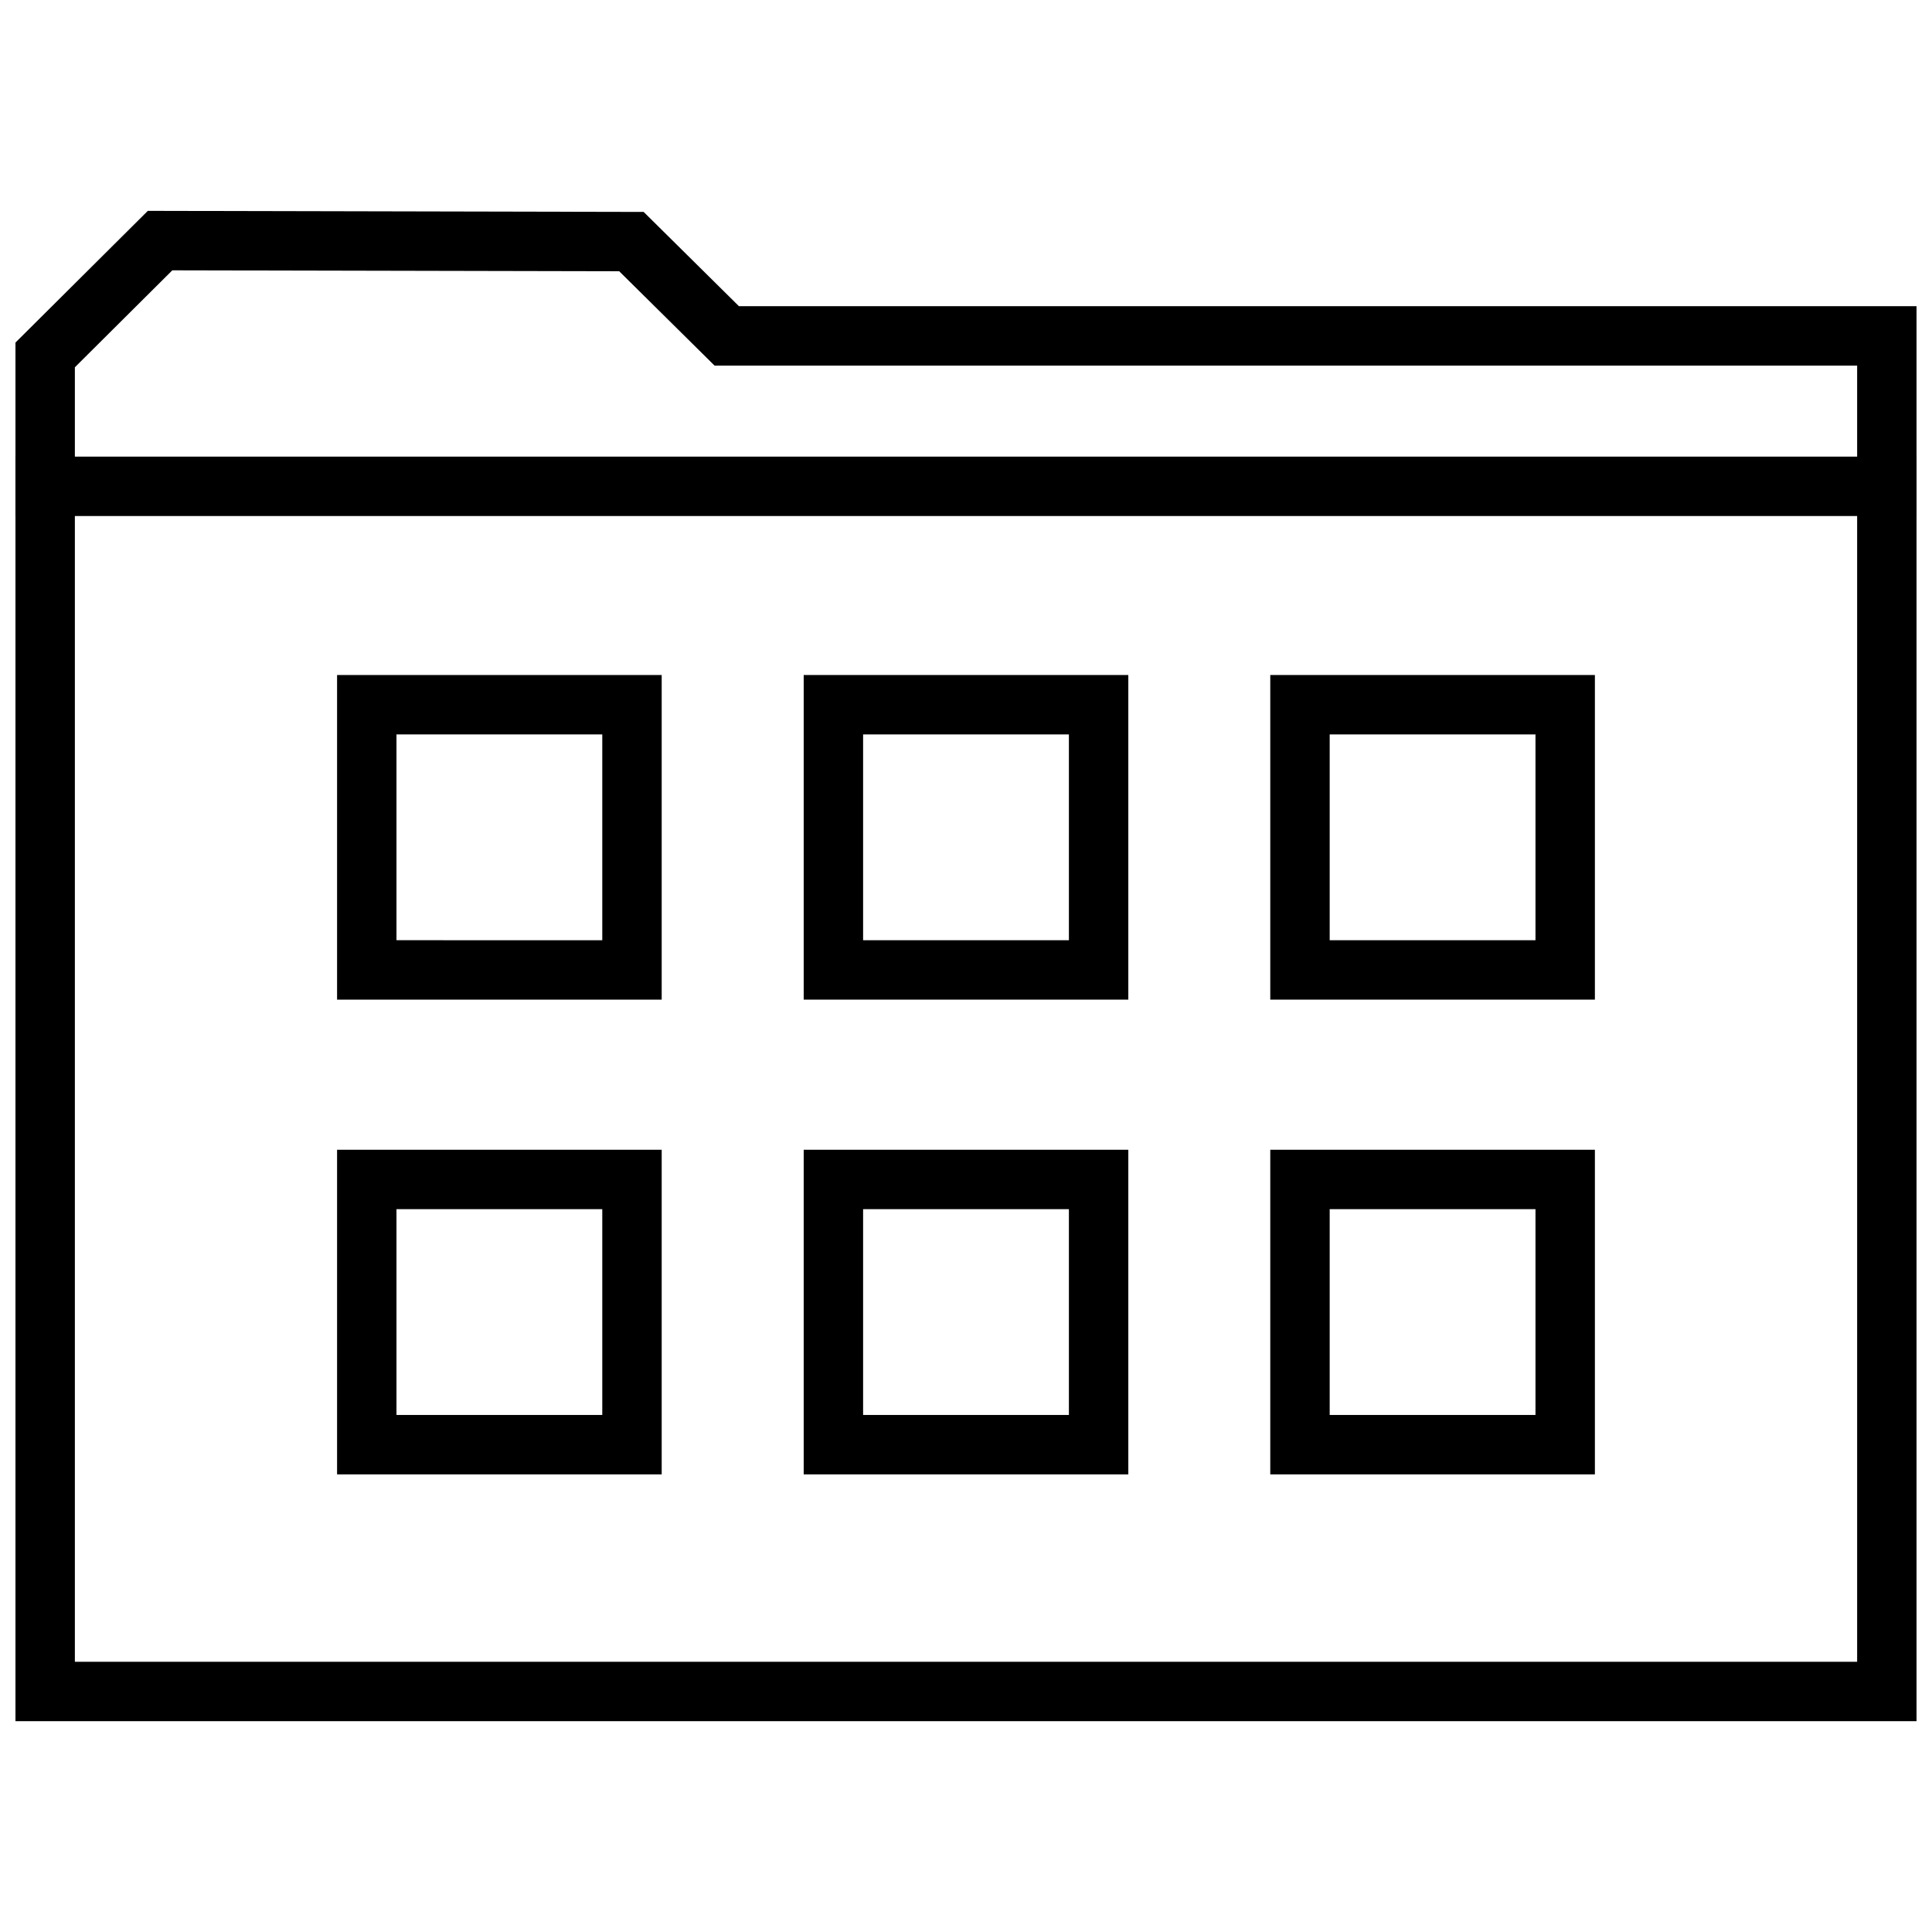 <?xml version="1.0" encoding="UTF-8"?>
<!-- Uploaded to: SVG Repo, www.svgrepo.com, Generator: SVG Repo Mixer Tools -->
<svg width="800px" height="800px" version="1.1" viewBox="144 144 512 512" xmlns="http://www.w3.org/2000/svg">
 <defs>
  <clipPath id="b">
   <path d="m148.09 199h503.81v402h-503.81z"/>
  </clipPath>
  <clipPath id="a">
   <path d="m148.09 265h503.81v16h-503.81z"/>
  </clipPath>
 </defs>
 <path d="m303.61 338.63v54.539l-54.539-0.004v-54.539l54.539 0.004m15.746-15.746h-86.027v86.027h86.027z"/>
 <path d="m427.27 338.63v54.539h-54.539v-54.539h54.539m15.746-15.746h-86.027v86.027h86.027z"/>
 <path d="m550.92 338.63v54.539h-54.539v-54.539h54.539m15.742-15.746h-86.027v86.027h86.027z"/>
 <path d="m303.61 464.44v54.539h-54.539v-54.539h54.539m15.746-15.742h-86.027v86.027h86.027z"/>
 <path d="m427.27 464.44v54.539h-54.539v-54.539h54.539m15.746-15.742h-86.027v86.027h86.027z"/>
 <path d="m550.92 464.44v54.539h-54.539v-54.539h54.539m15.742-15.742h-86.027v86.027h86.027z"/>
 <g clip-path="url(#b)">
  <path d="m189.66 215.64 118.44 0.25 20.672 20.453 4.598 4.551h302.79v343.49h-472.32v-343.05l25.82-25.691m-6.484-15.762-35.078 34.906v365.34h503.81v-374.98h-312.08l-25.254-24.984z"/>
 </g>
 <g clip-path="url(#a)">
  <path d="m148.09 265.01h503.81v15.742h-503.81z"/>
 </g>
</svg>